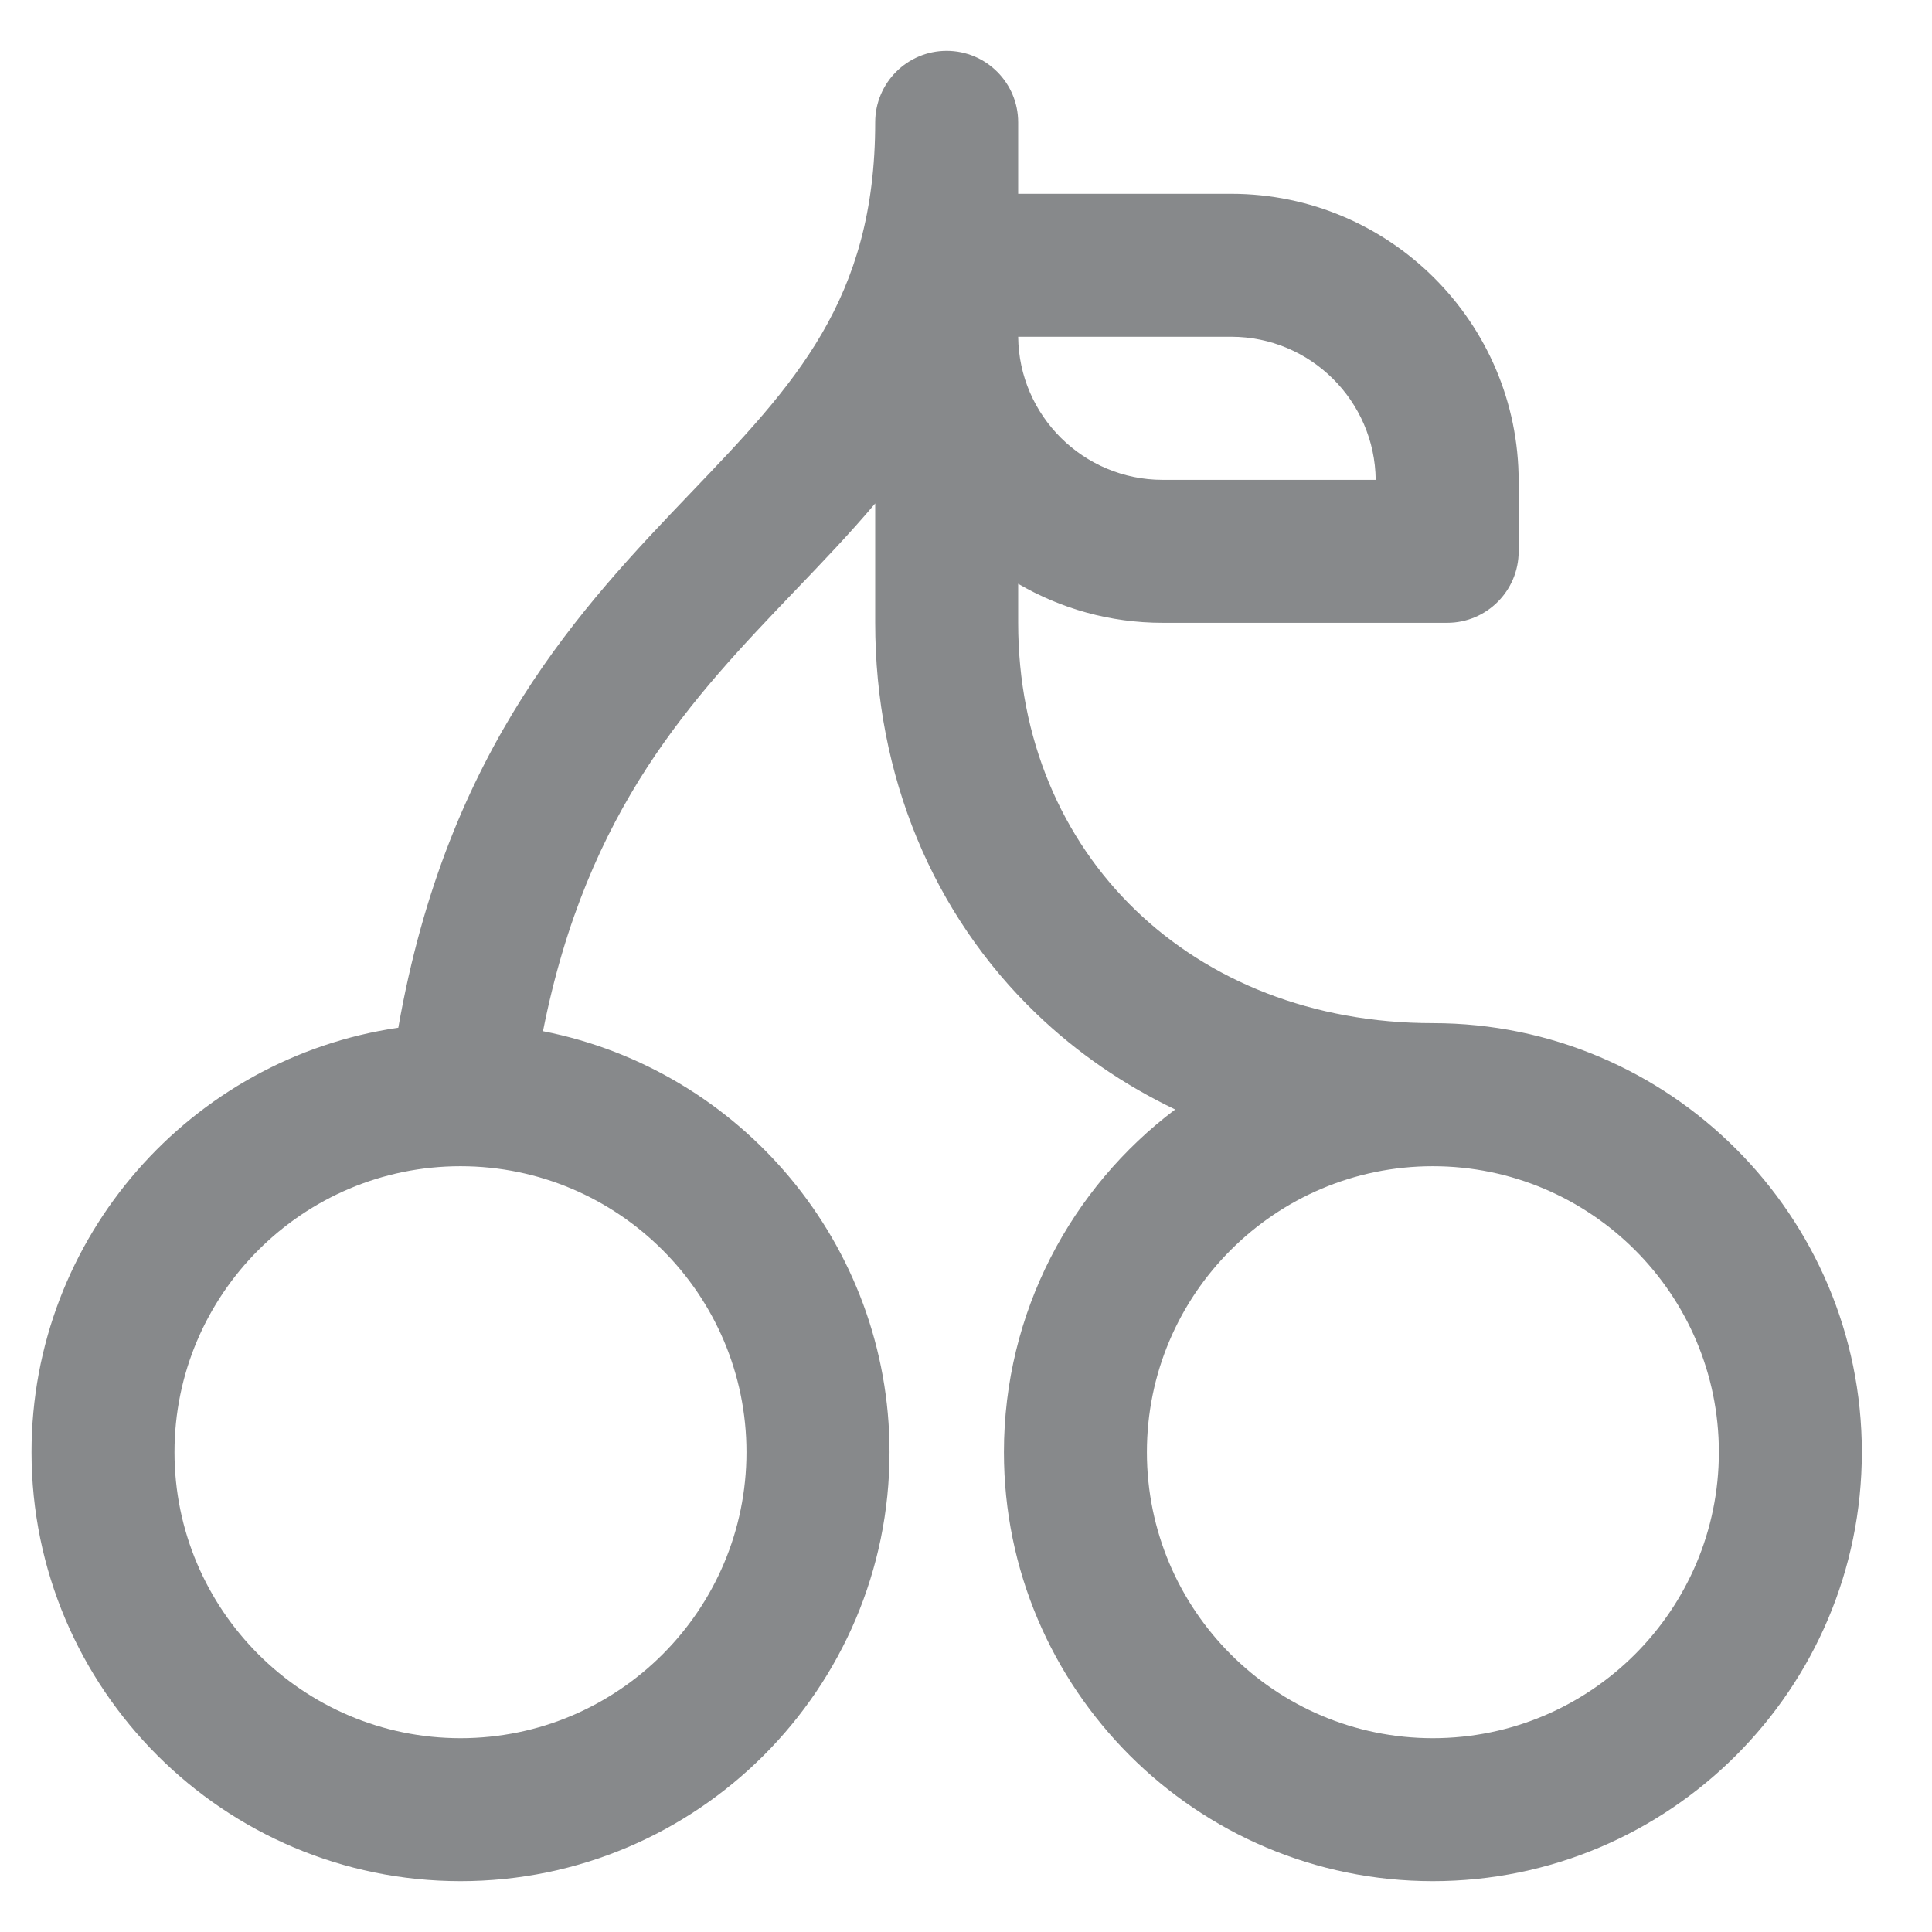 <svg width="19" height="19" viewBox="0 0 19 19" fill="none" xmlns="http://www.w3.org/2000/svg">
<g clip-path="url(#clip0_249_255)">
<path d="M14.091 10.062C11.728 10.062 10.013 8.407 10.013 6.125V5.741C10.431 5.985 10.916 6.125 11.434 6.125H14.232C14.62 6.125 14.935 5.81 14.935 5.422V4.733C14.935 3.174 13.667 1.906 12.108 1.906H10.013V1.203C10.013 0.815 9.698 0.5 9.31 0.5C8.922 0.5 8.607 0.815 8.607 1.203C8.607 2.952 7.808 3.787 6.797 4.843C5.723 5.966 4.402 7.346 3.917 10.107C1.88 10.404 0.31 12.163 0.31 14.281C0.31 16.608 2.203 18.5 4.529 18.5C6.855 18.5 8.748 16.608 8.748 14.281C8.748 12.233 7.28 10.521 5.34 10.141C5.775 7.945 6.81 6.864 7.813 5.815C8.081 5.535 8.352 5.253 8.607 4.951V6.125C8.607 7.624 9.171 8.99 10.195 9.972C10.595 10.356 11.054 10.67 11.557 10.911C10.535 11.681 9.873 12.905 9.873 14.281C9.873 16.608 11.765 18.5 14.091 18.5C16.418 18.5 18.31 16.608 18.31 14.281C18.31 11.955 16.418 10.062 14.091 10.062ZM12.108 3.312C12.887 3.312 13.521 3.942 13.529 4.719H11.434C10.655 4.719 10.021 4.089 10.013 3.312H12.108ZM7.341 14.281C7.341 15.832 6.08 17.094 4.529 17.094C2.978 17.094 1.716 15.832 1.716 14.281C1.716 12.731 2.978 11.469 4.528 11.469C4.529 11.469 4.529 11.469 4.53 11.469C4.53 11.469 4.53 11.469 4.53 11.469C6.08 11.47 7.341 12.731 7.341 14.281ZM14.091 17.094C12.54 17.094 11.279 15.832 11.279 14.281C11.279 12.73 12.54 11.469 14.091 11.469C15.642 11.469 16.904 12.73 16.904 14.281C16.904 15.832 15.642 17.094 14.091 17.094Z" fill="#87898B"/>
</g>
<defs>
<clipPath id="clip0_249_255">
<rect width="18" height="18" fill="white" transform="translate(0.31 0.5)"/>
</clipPath>
</defs>
</svg>
